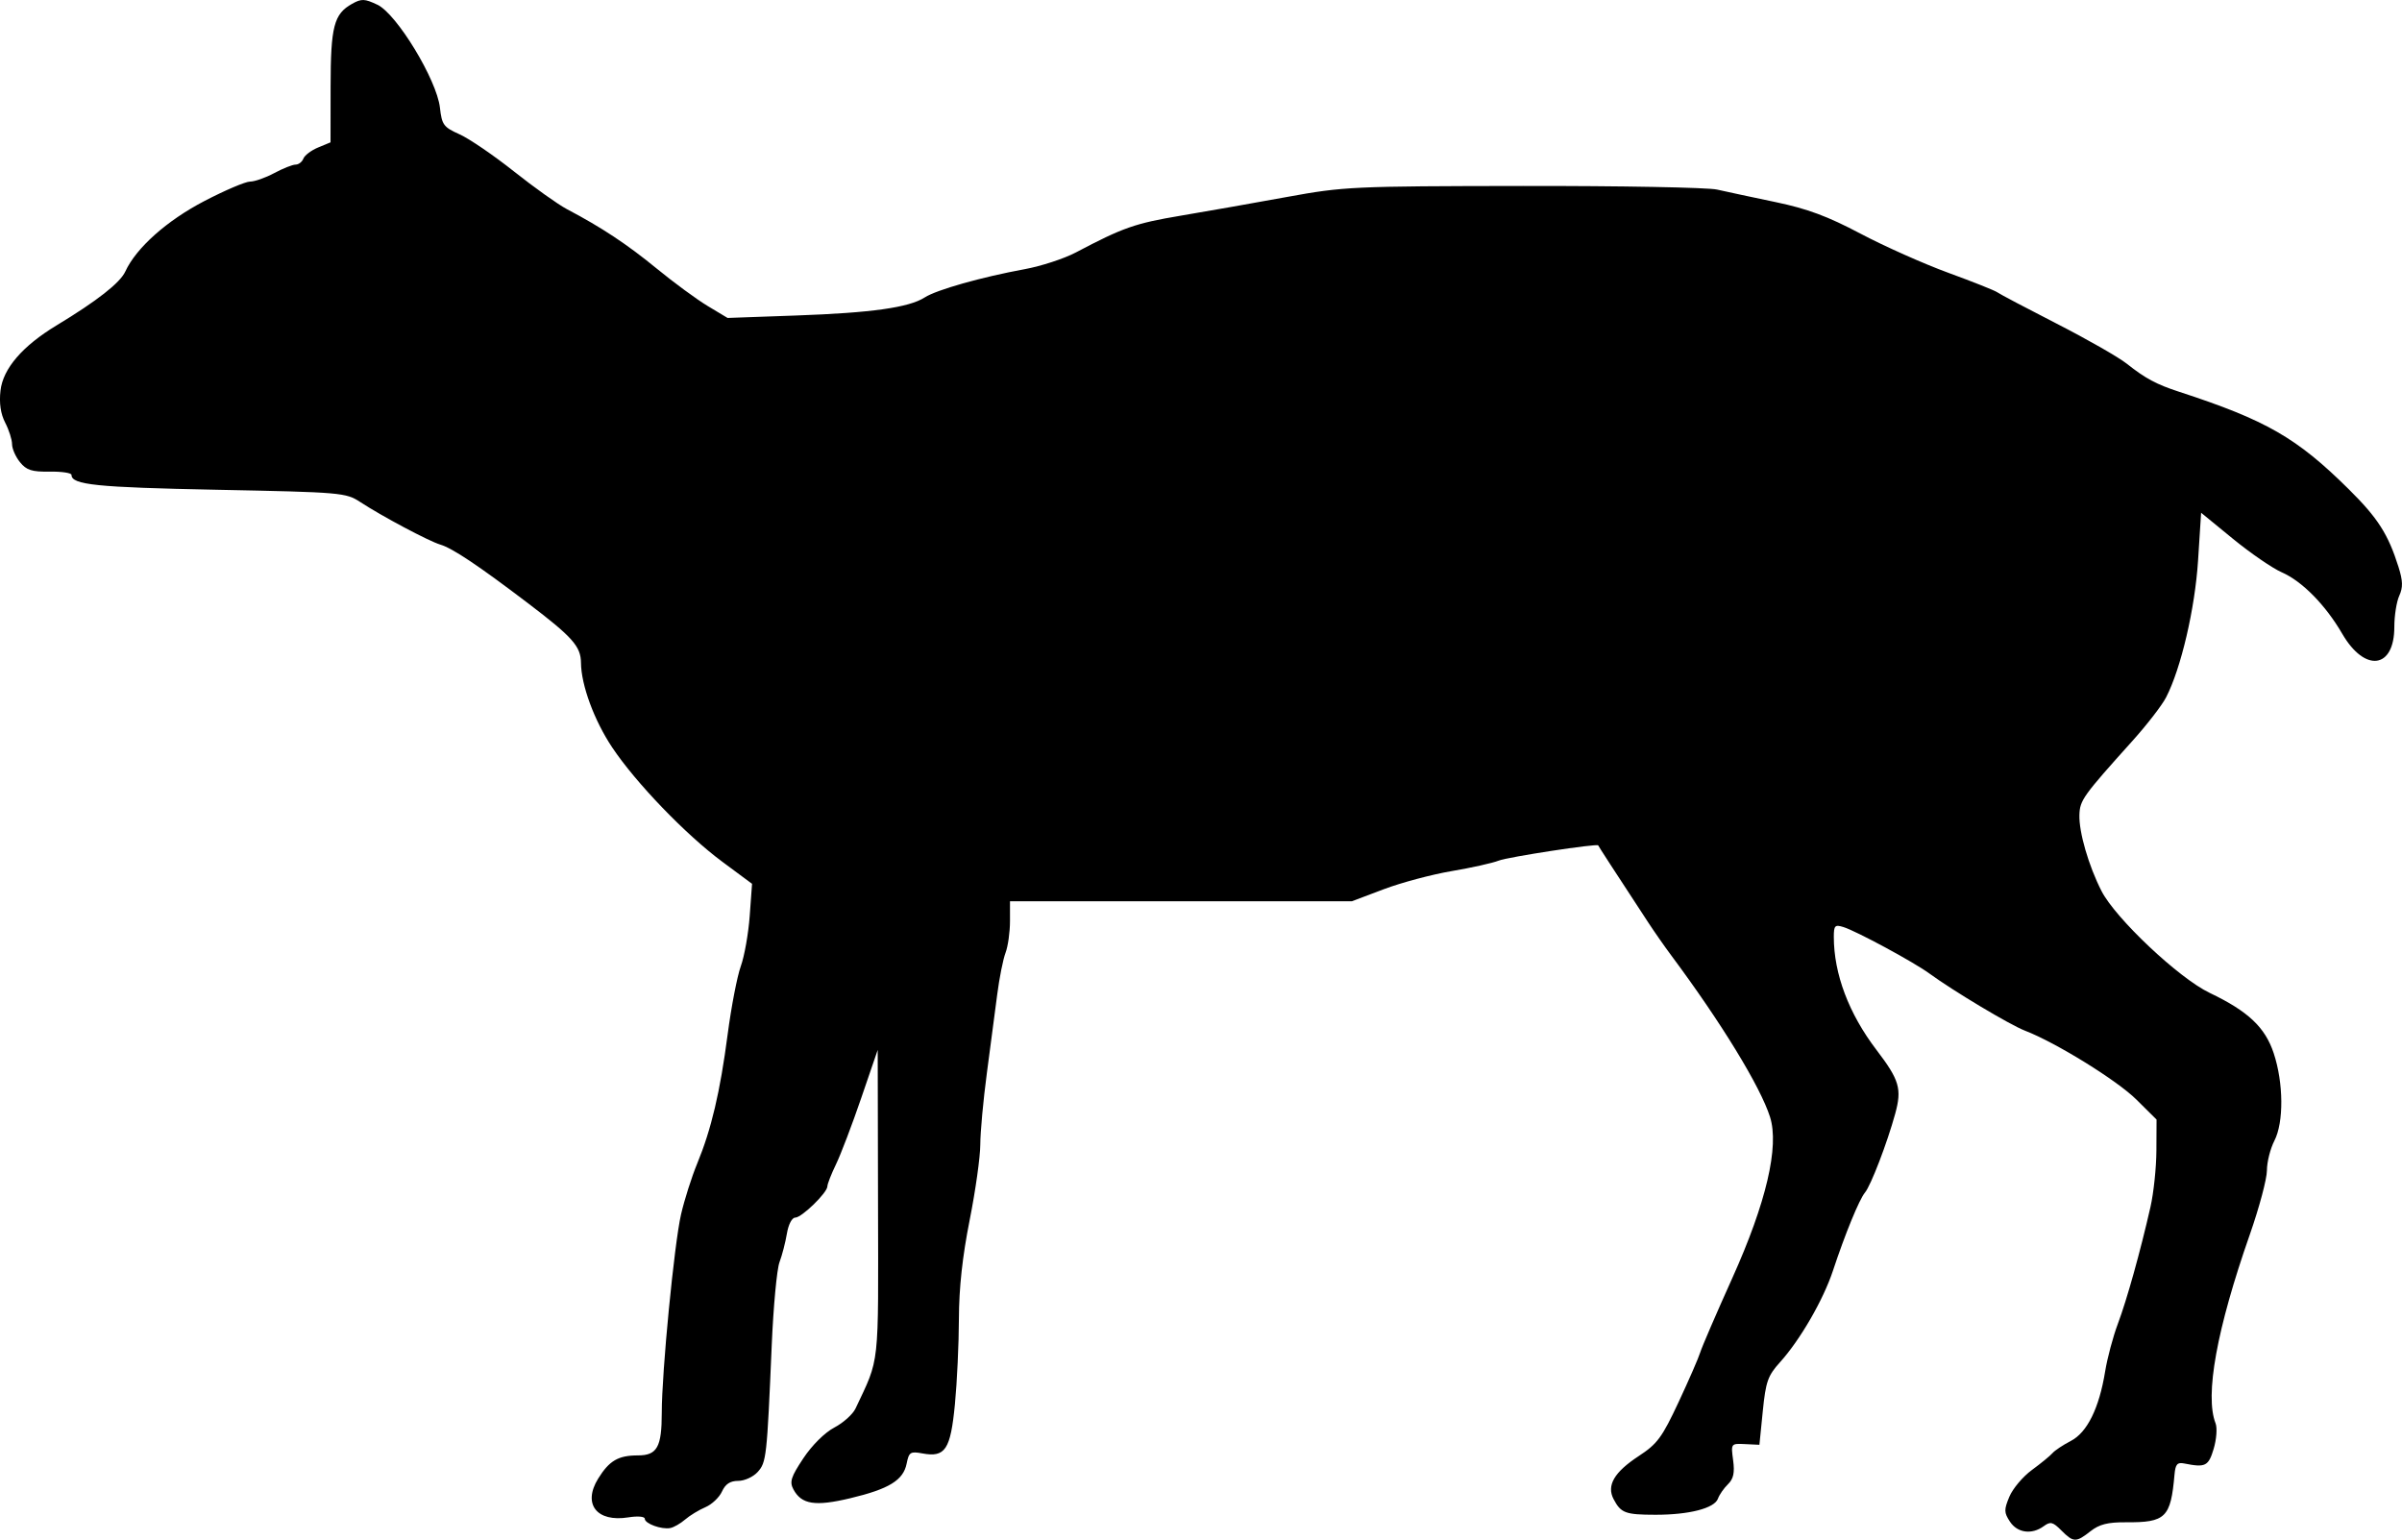 <?xml version="1.0" encoding="UTF-8" standalone="no"?>
<!-- Created with Inkscape (http://www.inkscape.org/) -->

<svg
   xmlns:svg="http://www.w3.org/2000/svg"
   xmlns="http://www.w3.org/2000/svg"
   version="1.1"
   width="848.464"
   height="543.917"
   id="svg3019">
  <defs
     id="defs3021" />
  <g
     transform="translate(-147.927,-109.63)"
     id="layer1">
    <path
       d="m 876.062,650.282 c -3.021,-3.022 -3.861,-3.224 -6.219,-1.5 -4.223,3.088 -9.317,2.399 -11.947,-1.615 -2.095,-3.197 -2.117,-4.2 -0.194,-8.802 1.194,-2.857 4.773,-7.101 7.954,-9.431 3.181,-2.33 6.459,-5.016 7.284,-5.967 0.825,-0.952 3.734,-2.885 6.465,-4.296 5.787,-2.99 10.016,-11.564 12.133,-24.597 0.764,-4.702 2.783,-12.261 4.487,-16.798 3.188,-8.488 7.912,-25.412 11.514,-41.25 1.126,-4.95 2.07,-13.926 2.099,-19.946 l 0.053,-10.946 -7.125,-7.065 c -6.851,-6.793 -28.446,-20.146 -39.375,-24.346 -5.245,-2.015 -25.246,-13.98 -33.75,-20.188 -5.558,-4.058 -25.793,-14.991 -30.375,-16.413 -2.986,-0.926 -3.375,-0.525 -3.375,3.48 0,13.069 5.309,27.139 15.067,39.929 8.122,10.646 9.032,13.756 6.605,22.586 -2.843,10.346 -8.583,25.305 -10.673,27.815 -2.023,2.429 -7.017,14.619 -11.307,27.595 -3.41,10.314 -11.608,24.487 -18.716,32.354 -4.29,4.749 -5.019,6.822 -6.066,17.271 l -1.19,11.874 -5.04,-0.241 c -5.035,-0.24 -5.039,-0.234 -4.245,5.691 0.595,4.433 0.132,6.578 -1.83,8.491 -1.444,1.407 -3.034,3.698 -3.533,5.09 -1.216,3.395 -10.183,5.705 -22.073,5.687 -10.645,-0.016 -12.196,-0.594 -14.782,-5.508 -2.55,-4.845 0.2,-9.55 8.921,-15.259 6.518,-4.267 8.204,-6.553 14.036,-19.034 3.646,-7.802 7.084,-15.699 7.641,-17.551 0.557,-1.851 5.648,-13.654 11.314,-26.229 11.998,-26.629 16.653,-46.504 13.339,-56.952 -3.403,-10.728 -17.267,-33.402 -34.898,-57.075 -2.298,-3.086 -5.947,-8.31 -8.108,-11.61 -12.214,-18.647 -17.652,-27.027 -17.681,-27.243 -0.103,-0.775 -31.923,4.09 -35.145,5.374 -2.138,0.852 -9.624,2.519 -16.637,3.706 -7.013,1.187 -17.812,4.071 -24,6.41 l -11.25,4.252 -60.375,0 -60.375,0 3.4e-4,7.027 c 2e-4,3.865 -0.708,8.89 -1.573,11.167 -0.866,2.277 -2.187,8.902 -2.937,14.723 -0.75,5.821 -2.399,18.346 -3.664,27.833 -1.265,9.488 -2.306,20.805 -2.313,25.15 -0.006,4.345 -1.7,16.381 -3.762,26.746 -2.554,12.837 -3.763,23.949 -3.791,34.85 -0.022,8.802 -0.659,22.397 -1.414,30.211 -1.55,16.026 -3.409,18.836 -11.476,17.345 -4.26,-0.787 -4.762,-0.464 -5.574,3.598 -1.175,5.874 -6.22,8.97 -19.949,12.241 -12.388,2.951 -17.188,2.198 -20.049,-3.147 -1.421,-2.656 -0.871,-4.377 3.513,-10.981 3.06,-4.61 7.563,-9.077 10.946,-10.858 3.161,-1.665 6.528,-4.687 7.482,-6.716 8.605,-18.31 8.072,-13.459 7.948,-72.354 l -0.114,-54.335 -5.833,17.042 c -3.208,9.373 -7.206,19.88 -8.886,23.349 -1.679,3.469 -3.053,6.978 -3.053,7.798 0,2.24 -9.06,11.061 -11.36,11.061 -1.15,0 -2.402,2.398 -2.938,5.625 -0.514,3.094 -1.692,7.65 -2.619,10.125 -0.927,2.475 -2.16,15.637 -2.74,29.25 -1.692,39.716 -1.885,41.455 -4.979,44.874 -1.556,1.719 -4.641,3.126 -6.856,3.126 -2.846,0 -4.531,1.106 -5.745,3.772 -0.945,2.075 -3.585,4.566 -5.866,5.536 -2.281,0.97 -5.497,2.927 -7.147,4.348 -1.65,1.421 -4.013,2.775 -5.25,3.008 -3.111,0.586 -9,-1.562 -9,-3.283 0,-0.805 -2.506,-1.016 -5.8,-0.489 -11.176,1.787 -16.231,-4.692 -10.674,-13.684 3.927,-6.353 7.107,-8.208 14.073,-8.208 6.762,0 8.401,-2.944 8.401,-15.083 0,-14.302 4.394,-59.558 6.8,-70.028 1.183,-5.149 3.757,-13.249 5.719,-18 4.973,-12.039 8.077,-25.218 10.763,-45.696 1.267,-9.656 3.35,-20.456 4.63,-24 1.28,-3.544 2.698,-11.545 3.152,-17.782 l 0.825,-11.339 -10.477,-7.767 c -12.943,-9.595 -30.63,-27.963 -38.951,-40.451 -6.325,-9.492 -10.933,-21.998 -10.995,-29.835 -0.045,-5.811 -2.981,-9.116 -18.717,-21.068 -17.58,-13.353 -26.646,-19.413 -30.984,-20.712 -4.061,-1.215 -20.58,-9.998 -28.266,-15.028 -5.092,-3.332 -6.621,-3.463 -50.757,-4.342 -42.454,-0.845 -51.243,-1.745 -51.243,-5.249 0,-0.701 -3.466,-1.222 -7.702,-1.158 -6.312,0.095 -8.207,-0.507 -10.5,-3.34 -1.539,-1.901 -2.798,-4.764 -2.798,-6.364 0,-1.6 -1.088,-5.012 -2.417,-7.582 -1.618,-3.128 -2.169,-6.871 -1.669,-11.315 0.877,-7.785 7.736,-15.765 19.836,-23.08 14.277,-8.632 22.42,-15.015 24.257,-19.015 3.828,-8.333 14.653,-17.983 27.932,-24.898 7.254,-3.778 14.513,-6.869 16.13,-6.869 1.618,0 5.46,-1.35 8.538,-3 3.079,-1.65 6.472,-3 7.542,-3 1.069,0 2.309,-0.951 2.755,-2.113 0.446,-1.162 2.787,-2.931 5.203,-3.932 l 4.392,-1.819 0.022,-19.693 c 0.024,-21.254 1.159,-25.636 7.573,-29.236 3.335,-1.872 4.438,-1.832 8.978,0.325 6.829,3.244 20.963,26.521 22.07,36.346 0.686,6.087 1.277,6.891 6.928,9.419 3.398,1.52 12.042,7.419 19.21,13.108 7.167,5.689 15.597,11.694 18.732,13.344 12.264,6.455 21.197,12.367 31.731,21 6.04,4.95 14.136,10.896 17.993,13.212 l 7.012,4.212 24.242,-0.864 c 26.65,-0.949 39.838,-2.805 45.407,-6.39 4.181,-2.692 20.024,-7.168 35.351,-9.987 5.775,-1.062 13.875,-3.711 18,-5.885 16.75,-8.829 20.887,-10.28 37.095,-13.006 9.298,-1.564 26.221,-4.546 37.608,-6.627 19.927,-3.642 23.048,-3.787 83.25,-3.868 34.401,-0.046 65.247,0.528 68.547,1.275 3.3,0.748 12.62,2.742 20.71,4.431 11.197,2.338 18.362,5.002 30,11.153 8.409,4.445 22.377,10.671 31.04,13.835 8.662,3.164 16.425,6.255 17.25,6.868 0.825,0.613 10.275,5.603 21,11.09 10.725,5.486 21.863,11.851 24.75,14.144 6.537,5.191 10.447,7.289 18.456,9.901 30.782,10.041 41.589,16.249 59.951,34.437 10.274,10.177 13.918,15.871 17.565,27.443 1.559,4.947 1.619,7.232 0.269,10.196 -0.957,2.101 -1.74,7.058 -1.74,11.017 0,14.817 -10.397,16.18 -18.4,2.412 -5.927,-10.196 -14.136,-18.542 -21.35,-21.705 -3.3,-1.447 -11.062,-6.775 -17.25,-11.84 l -11.25,-9.21 -1.074,16.817 c -1.088,17.047 -6.027,38.2 -11.303,48.412 -1.443,2.792 -6.761,9.678 -11.819,15.301 -17.558,19.52 -18.629,21.015 -18.795,26.219 -0.194,6.075 3.253,17.958 7.786,26.844 4.958,9.718 27.352,30.825 38.205,36.01 13.581,6.488 19.59,12.141 22.63,21.29 3.498,10.529 3.608,24.426 0.245,30.967 -1.444,2.808 -2.628,7.533 -2.632,10.5 -0.003,2.967 -2.725,13.157 -6.047,22.645 -11.689,33.379 -15.941,56.833 -12.089,66.68 0.63,1.612 0.328,5.662 -0.672,9 -1.844,6.156 -2.899,6.679 -10.435,5.17 -2.407,-0.482 -3.078,0.289 -3.396,3.9 -1.343,15.262 -3.088,16.974 -17.196,16.879 -6.365,-0.043 -9.378,0.72 -12.477,3.157 -5.134,4.039 -6.016,4.015 -10.31,-0.279 z"
       id="path3038"
       style="fill:#000000" />
  </g>
</svg>
